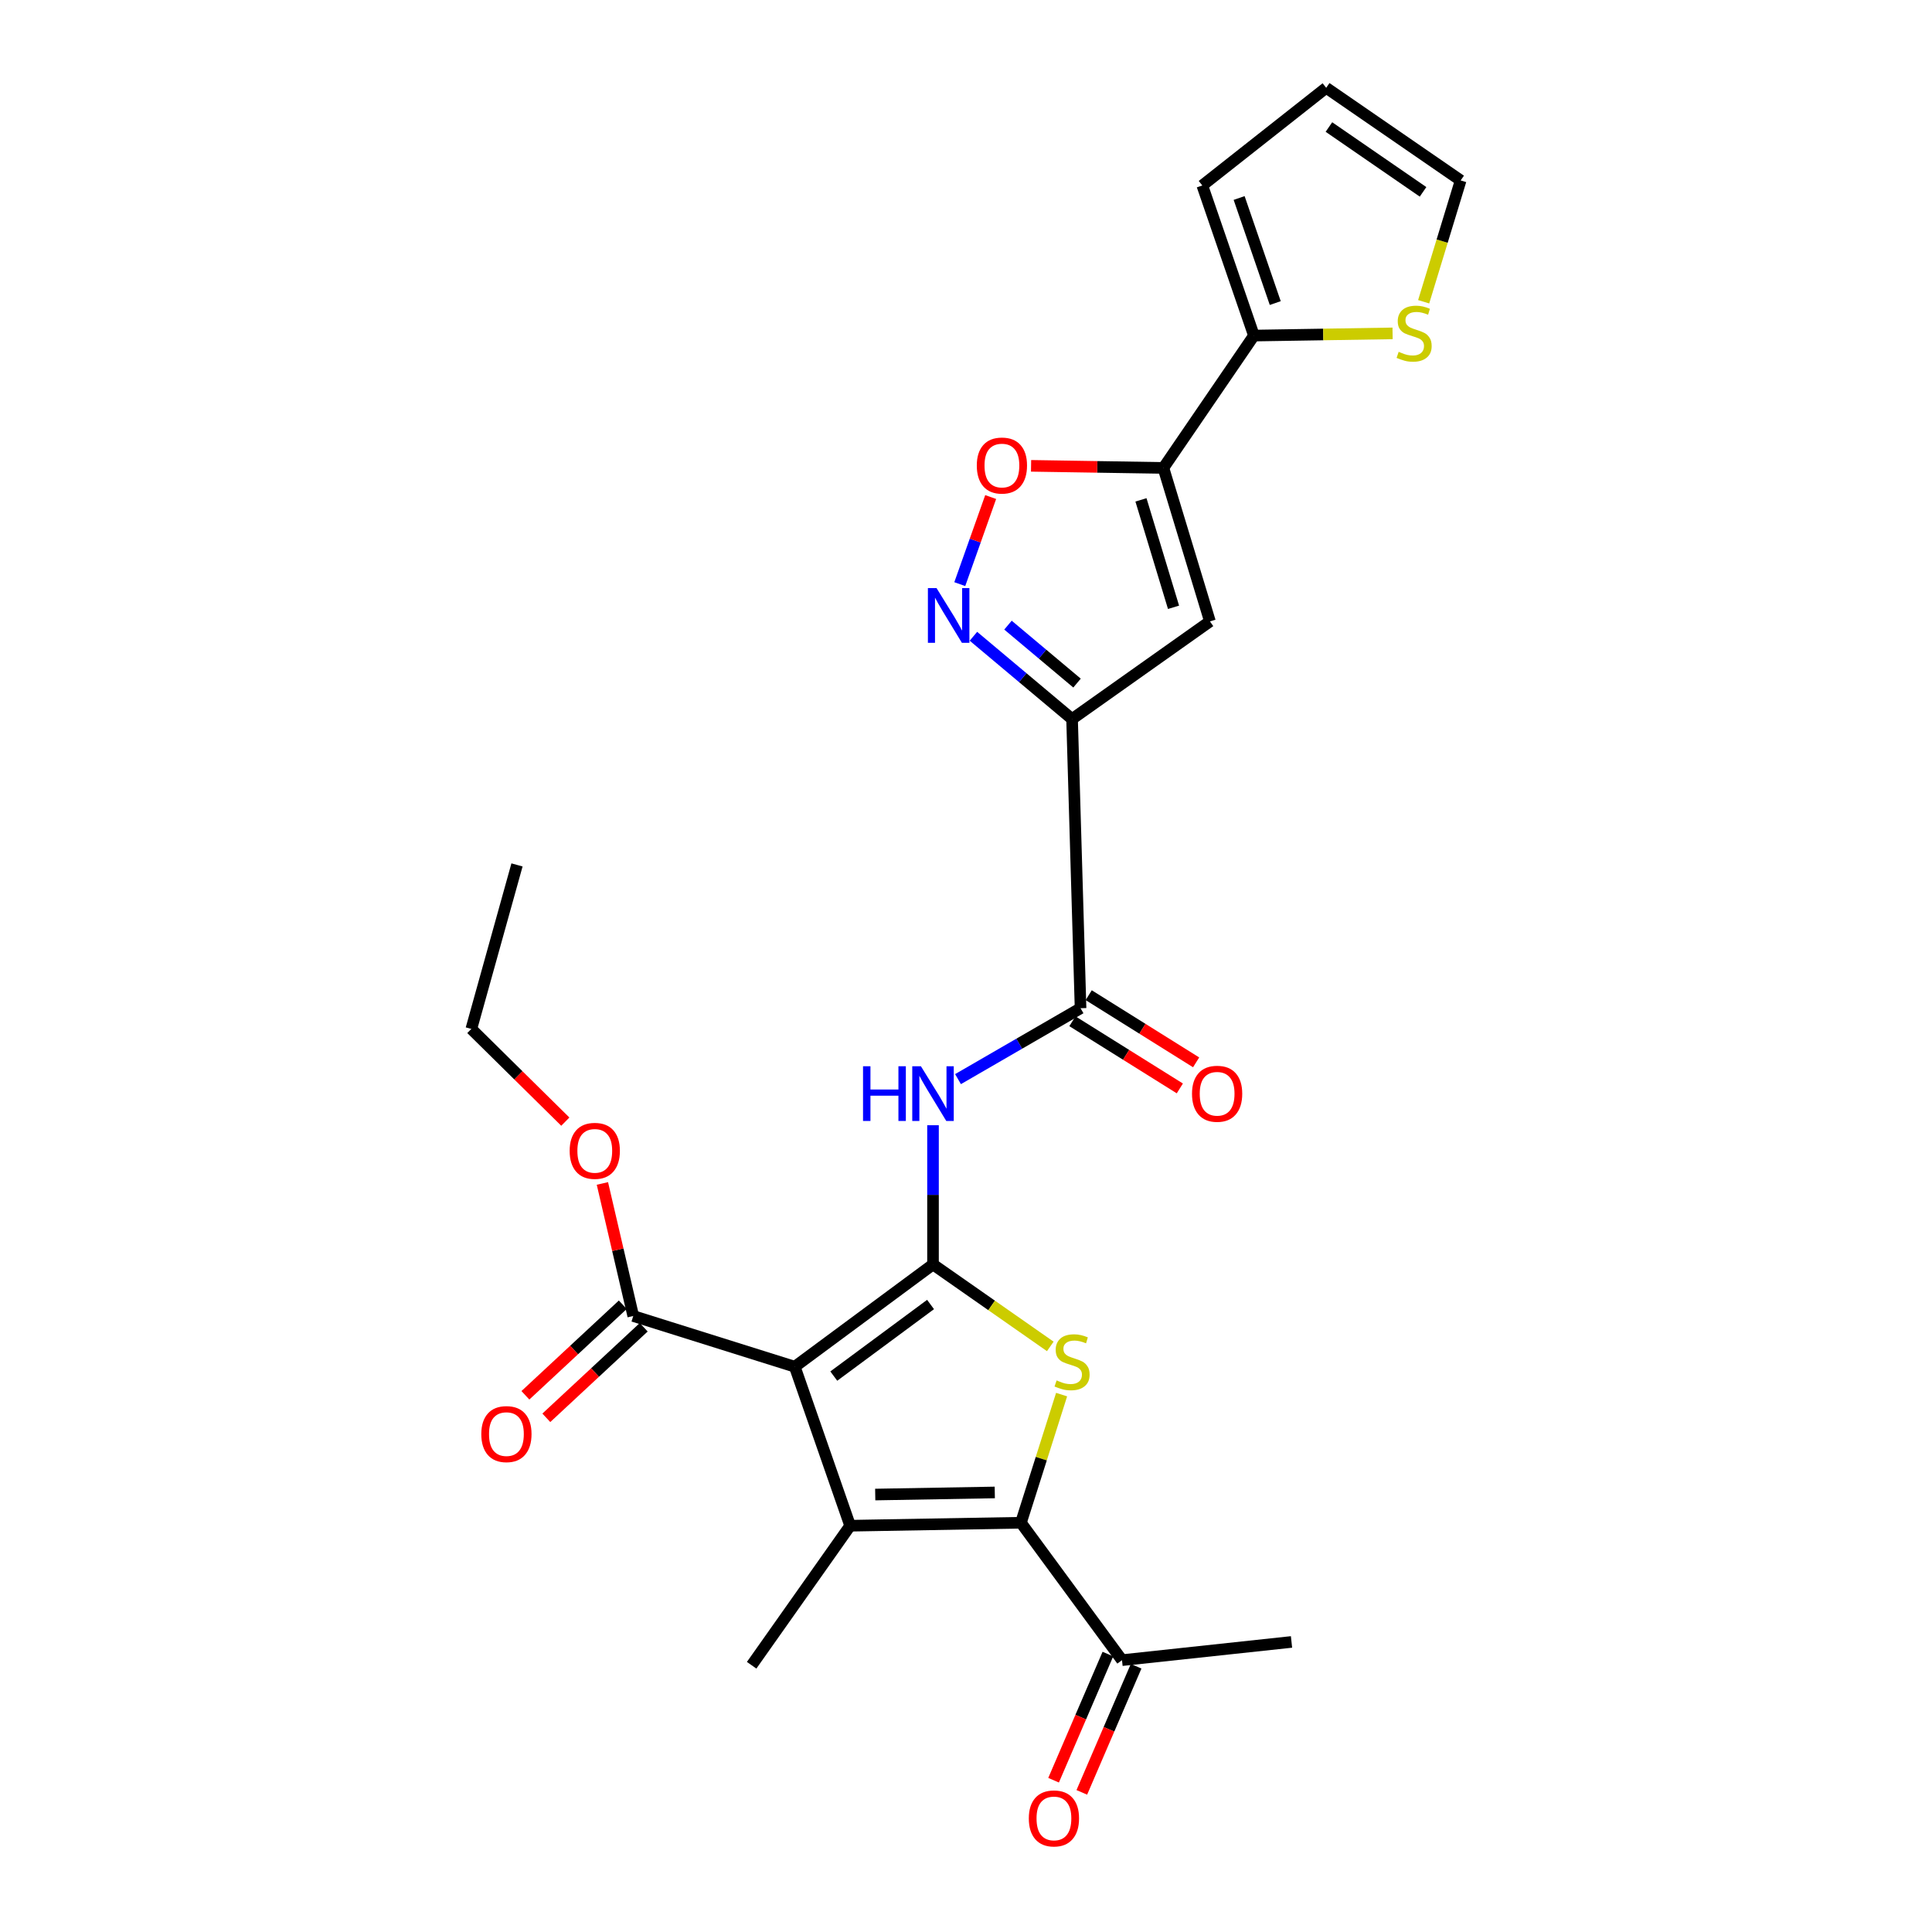 <?xml version='1.0' encoding='iso-8859-1'?>
<svg version='1.1' baseProfile='full'
              xmlns='http://www.w3.org/2000/svg'
                      xmlns:rdkit='http://www.rdkit.org/xml'
                      xmlns:xlink='http://www.w3.org/1999/xlink'
                  xml:space='preserve'
width='1000px' height='1000px' viewBox='0 0 1000 1000'>
<!-- END OF HEADER -->
<rect style='opacity:1.0;fill:#FFFFFF;stroke:none' width='1000' height='1000' x='0' y='0'> </rect>
<path class='bond-0' d='M 482.923,654.475 L 411.369,707.413' style='fill:none;fill-rule:evenodd;stroke:#000000;stroke-width:6px;stroke-linecap:butt;stroke-linejoin:miter;stroke-opacity:1' />
<path class='bond-0' d='M 481.653,675.206 L 431.565,712.263' style='fill:none;fill-rule:evenodd;stroke:#000000;stroke-width:6px;stroke-linecap:butt;stroke-linejoin:miter;stroke-opacity:1' />
<path class='bond-2' d='M 482.923,654.475 L 513.274,675.687' style='fill:none;fill-rule:evenodd;stroke:#000000;stroke-width:6px;stroke-linecap:butt;stroke-linejoin:miter;stroke-opacity:1' />
<path class='bond-2' d='M 513.274,675.687 L 543.625,696.899' style='fill:none;fill-rule:evenodd;stroke:#CCCC00;stroke-width:6px;stroke-linecap:butt;stroke-linejoin:miter;stroke-opacity:1' />
<path class='bond-8' d='M 482.923,654.475 L 482.923,618.447' style='fill:none;fill-rule:evenodd;stroke:#000000;stroke-width:6px;stroke-linecap:butt;stroke-linejoin:miter;stroke-opacity:1' />
<path class='bond-8' d='M 482.923,618.447 L 482.923,582.418' style='fill:none;fill-rule:evenodd;stroke:#0000FF;stroke-width:6px;stroke-linecap:butt;stroke-linejoin:miter;stroke-opacity:1' />
<path class='bond-1' d='M 411.369,707.413 L 440.035,789.715' style='fill:none;fill-rule:evenodd;stroke:#000000;stroke-width:6px;stroke-linecap:butt;stroke-linejoin:miter;stroke-opacity:1' />
<path class='bond-11' d='M 411.369,707.413 L 327.768,681.161' style='fill:none;fill-rule:evenodd;stroke:#000000;stroke-width:6px;stroke-linecap:butt;stroke-linejoin:miter;stroke-opacity:1' />
<path class='bond-21' d='M 440.035,789.715 L 389.05,861.931' style='fill:none;fill-rule:evenodd;stroke:#000000;stroke-width:6px;stroke-linecap:butt;stroke-linejoin:miter;stroke-opacity:1' />
<path class='bond-26' d='M 440.035,789.715 L 528.436,788.168' style='fill:none;fill-rule:evenodd;stroke:#000000;stroke-width:6px;stroke-linecap:butt;stroke-linejoin:miter;stroke-opacity:1' />
<path class='bond-26' d='M 453.017,773.575 L 514.897,772.492' style='fill:none;fill-rule:evenodd;stroke:#000000;stroke-width:6px;stroke-linecap:butt;stroke-linejoin:miter;stroke-opacity:1' />
<path class='bond-3' d='M 549.484,721.846 L 538.96,755.007' style='fill:none;fill-rule:evenodd;stroke:#CCCC00;stroke-width:6px;stroke-linecap:butt;stroke-linejoin:miter;stroke-opacity:1' />
<path class='bond-3' d='M 538.96,755.007 L 528.436,788.168' style='fill:none;fill-rule:evenodd;stroke:#000000;stroke-width:6px;stroke-linecap:butt;stroke-linejoin:miter;stroke-opacity:1' />
<path class='bond-13' d='M 528.436,788.168 L 580.746,859.297' style='fill:none;fill-rule:evenodd;stroke:#000000;stroke-width:6px;stroke-linecap:butt;stroke-linejoin:miter;stroke-opacity:1' />
<path class='bond-4' d='M 554.9,372.178 L 559.293,521.852' style='fill:none;fill-rule:evenodd;stroke:#000000;stroke-width:6px;stroke-linecap:butt;stroke-linejoin:miter;stroke-opacity:1' />
<path class='bond-6' d='M 554.9,372.178 L 626.259,321.635' style='fill:none;fill-rule:evenodd;stroke:#000000;stroke-width:6px;stroke-linecap:butt;stroke-linejoin:miter;stroke-opacity:1' />
<path class='bond-7' d='M 554.9,372.178 L 529.372,350.754' style='fill:none;fill-rule:evenodd;stroke:#000000;stroke-width:6px;stroke-linecap:butt;stroke-linejoin:miter;stroke-opacity:1' />
<path class='bond-7' d='M 529.372,350.754 L 503.844,329.331' style='fill:none;fill-rule:evenodd;stroke:#0000FF;stroke-width:6px;stroke-linecap:butt;stroke-linejoin:miter;stroke-opacity:1' />
<path class='bond-7' d='M 557.47,353.563 L 539.6,338.567' style='fill:none;fill-rule:evenodd;stroke:#000000;stroke-width:6px;stroke-linecap:butt;stroke-linejoin:miter;stroke-opacity:1' />
<path class='bond-7' d='M 539.6,338.567 L 521.731,323.57' style='fill:none;fill-rule:evenodd;stroke:#0000FF;stroke-width:6px;stroke-linecap:butt;stroke-linejoin:miter;stroke-opacity:1' />
<path class='bond-5' d='M 602.172,242.197 L 626.259,321.635' style='fill:none;fill-rule:evenodd;stroke:#000000;stroke-width:6px;stroke-linecap:butt;stroke-linejoin:miter;stroke-opacity:1' />
<path class='bond-5' d='M 590.559,258.73 L 607.42,314.336' style='fill:none;fill-rule:evenodd;stroke:#000000;stroke-width:6px;stroke-linecap:butt;stroke-linejoin:miter;stroke-opacity:1' />
<path class='bond-12' d='M 602.172,242.197 L 649.029,173.694' style='fill:none;fill-rule:evenodd;stroke:#000000;stroke-width:6px;stroke-linecap:butt;stroke-linejoin:miter;stroke-opacity:1' />
<path class='bond-27' d='M 602.172,242.197 L 567.925,241.658' style='fill:none;fill-rule:evenodd;stroke:#000000;stroke-width:6px;stroke-linecap:butt;stroke-linejoin:miter;stroke-opacity:1' />
<path class='bond-27' d='M 567.925,241.658 L 533.679,241.118' style='fill:none;fill-rule:evenodd;stroke:#FF0000;stroke-width:6px;stroke-linecap:butt;stroke-linejoin:miter;stroke-opacity:1' />
<path class='bond-10' d='M 496.776,302.347 L 504.774,279.809' style='fill:none;fill-rule:evenodd;stroke:#0000FF;stroke-width:6px;stroke-linecap:butt;stroke-linejoin:miter;stroke-opacity:1' />
<path class='bond-10' d='M 504.774,279.809 L 512.772,257.271' style='fill:none;fill-rule:evenodd;stroke:#FF0000;stroke-width:6px;stroke-linecap:butt;stroke-linejoin:miter;stroke-opacity:1' />
<path class='bond-9' d='M 495.869,558.556 L 527.581,540.204' style='fill:none;fill-rule:evenodd;stroke:#0000FF;stroke-width:6px;stroke-linecap:butt;stroke-linejoin:miter;stroke-opacity:1' />
<path class='bond-9' d='M 527.581,540.204 L 559.293,521.852' style='fill:none;fill-rule:evenodd;stroke:#000000;stroke-width:6px;stroke-linecap:butt;stroke-linejoin:miter;stroke-opacity:1' />
<path class='bond-15' d='M 555.076,528.597 L 582.877,545.98' style='fill:none;fill-rule:evenodd;stroke:#000000;stroke-width:6px;stroke-linecap:butt;stroke-linejoin:miter;stroke-opacity:1' />
<path class='bond-15' d='M 582.877,545.98 L 610.679,563.362' style='fill:none;fill-rule:evenodd;stroke:#FF0000;stroke-width:6px;stroke-linecap:butt;stroke-linejoin:miter;stroke-opacity:1' />
<path class='bond-15' d='M 563.511,515.106 L 591.312,532.489' style='fill:none;fill-rule:evenodd;stroke:#000000;stroke-width:6px;stroke-linecap:butt;stroke-linejoin:miter;stroke-opacity:1' />
<path class='bond-15' d='M 591.312,532.489 L 619.114,549.871' style='fill:none;fill-rule:evenodd;stroke:#FF0000;stroke-width:6px;stroke-linecap:butt;stroke-linejoin:miter;stroke-opacity:1' />
<path class='bond-18' d='M 322.351,675.335 L 297.147,698.771' style='fill:none;fill-rule:evenodd;stroke:#000000;stroke-width:6px;stroke-linecap:butt;stroke-linejoin:miter;stroke-opacity:1' />
<path class='bond-18' d='M 297.147,698.771 L 271.944,722.206' style='fill:none;fill-rule:evenodd;stroke:#FF0000;stroke-width:6px;stroke-linecap:butt;stroke-linejoin:miter;stroke-opacity:1' />
<path class='bond-18' d='M 333.185,686.986 L 307.982,710.422' style='fill:none;fill-rule:evenodd;stroke:#000000;stroke-width:6px;stroke-linecap:butt;stroke-linejoin:miter;stroke-opacity:1' />
<path class='bond-18' d='M 307.982,710.422 L 282.778,733.858' style='fill:none;fill-rule:evenodd;stroke:#FF0000;stroke-width:6px;stroke-linecap:butt;stroke-linejoin:miter;stroke-opacity:1' />
<path class='bond-22' d='M 327.768,681.161 L 319.784,646.857' style='fill:none;fill-rule:evenodd;stroke:#000000;stroke-width:6px;stroke-linecap:butt;stroke-linejoin:miter;stroke-opacity:1' />
<path class='bond-22' d='M 319.784,646.857 L 311.8,612.553' style='fill:none;fill-rule:evenodd;stroke:#FF0000;stroke-width:6px;stroke-linecap:butt;stroke-linejoin:miter;stroke-opacity:1' />
<path class='bond-14' d='M 649.029,173.694 L 684.912,173.124' style='fill:none;fill-rule:evenodd;stroke:#000000;stroke-width:6px;stroke-linecap:butt;stroke-linejoin:miter;stroke-opacity:1' />
<path class='bond-14' d='M 684.912,173.124 L 720.796,172.554' style='fill:none;fill-rule:evenodd;stroke:#CCCC00;stroke-width:6px;stroke-linecap:butt;stroke-linejoin:miter;stroke-opacity:1' />
<path class='bond-16' d='M 649.029,173.694 L 622.317,96.006' style='fill:none;fill-rule:evenodd;stroke:#000000;stroke-width:6px;stroke-linecap:butt;stroke-linejoin:miter;stroke-opacity:1' />
<path class='bond-16' d='M 660.068,156.867 L 641.37,102.486' style='fill:none;fill-rule:evenodd;stroke:#000000;stroke-width:6px;stroke-linecap:butt;stroke-linejoin:miter;stroke-opacity:1' />
<path class='bond-20' d='M 573.439,856.151 L 559.385,888.794' style='fill:none;fill-rule:evenodd;stroke:#000000;stroke-width:6px;stroke-linecap:butt;stroke-linejoin:miter;stroke-opacity:1' />
<path class='bond-20' d='M 559.385,888.794 L 545.331,921.437' style='fill:none;fill-rule:evenodd;stroke:#FF0000;stroke-width:6px;stroke-linecap:butt;stroke-linejoin:miter;stroke-opacity:1' />
<path class='bond-20' d='M 588.053,862.443 L 573.999,895.086' style='fill:none;fill-rule:evenodd;stroke:#000000;stroke-width:6px;stroke-linecap:butt;stroke-linejoin:miter;stroke-opacity:1' />
<path class='bond-20' d='M 573.999,895.086 L 559.944,927.729' style='fill:none;fill-rule:evenodd;stroke:#FF0000;stroke-width:6px;stroke-linecap:butt;stroke-linejoin:miter;stroke-opacity:1' />
<path class='bond-23' d='M 580.746,859.297 L 668.484,849.865' style='fill:none;fill-rule:evenodd;stroke:#000000;stroke-width:6px;stroke-linecap:butt;stroke-linejoin:miter;stroke-opacity:1' />
<path class='bond-17' d='M 736.885,156.192 L 746.46,124.791' style='fill:none;fill-rule:evenodd;stroke:#CCCC00;stroke-width:6px;stroke-linecap:butt;stroke-linejoin:miter;stroke-opacity:1' />
<path class='bond-17' d='M 746.46,124.791 L 756.036,93.389' style='fill:none;fill-rule:evenodd;stroke:#000000;stroke-width:6px;stroke-linecap:butt;stroke-linejoin:miter;stroke-opacity:1' />
<path class='bond-19' d='M 622.317,96.006 L 686.436,45.455' style='fill:none;fill-rule:evenodd;stroke:#000000;stroke-width:6px;stroke-linecap:butt;stroke-linejoin:miter;stroke-opacity:1' />
<path class='bond-28' d='M 756.036,93.389 L 686.436,45.455' style='fill:none;fill-rule:evenodd;stroke:#000000;stroke-width:6px;stroke-linecap:butt;stroke-linejoin:miter;stroke-opacity:1' />
<path class='bond-28' d='M 736.571,99.303 L 687.852,65.748' style='fill:none;fill-rule:evenodd;stroke:#000000;stroke-width:6px;stroke-linecap:butt;stroke-linejoin:miter;stroke-opacity:1' />
<path class='bond-24' d='M 292.61,580.56 L 268.287,556.567' style='fill:none;fill-rule:evenodd;stroke:#FF0000;stroke-width:6px;stroke-linecap:butt;stroke-linejoin:miter;stroke-opacity:1' />
<path class='bond-24' d='M 268.287,556.567 L 243.964,532.574' style='fill:none;fill-rule:evenodd;stroke:#000000;stroke-width:6px;stroke-linecap:butt;stroke-linejoin:miter;stroke-opacity:1' />
<path class='bond-25' d='M 243.964,532.574 L 267.6,447.682' style='fill:none;fill-rule:evenodd;stroke:#000000;stroke-width:6px;stroke-linecap:butt;stroke-linejoin:miter;stroke-opacity:1' />
<path  class='atom-3' d='M 546.9 714.499
Q 547.22 714.619, 548.54 715.179
Q 549.86 715.739, 551.3 716.099
Q 552.78 716.419, 554.22 716.419
Q 556.9 716.419, 558.46 715.139
Q 560.02 713.819, 560.02 711.539
Q 560.02 709.979, 559.22 709.019
Q 558.46 708.059, 557.26 707.539
Q 556.06 707.019, 554.06 706.419
Q 551.54 705.659, 550.02 704.939
Q 548.54 704.219, 547.46 702.699
Q 546.42 701.179, 546.42 698.619
Q 546.42 695.059, 548.82 692.859
Q 551.26 690.659, 556.06 690.659
Q 559.34 690.659, 563.06 692.219
L 562.14 695.299
Q 558.74 693.899, 556.18 693.899
Q 553.42 693.899, 551.9 695.059
Q 550.38 696.179, 550.42 698.139
Q 550.42 699.659, 551.18 700.579
Q 551.98 701.499, 553.1 702.019
Q 554.26 702.539, 556.18 703.139
Q 558.74 703.939, 560.26 704.739
Q 561.78 705.539, 562.86 707.179
Q 563.98 708.779, 563.98 711.539
Q 563.98 715.459, 561.34 717.579
Q 558.74 719.659, 554.38 719.659
Q 551.86 719.659, 549.94 719.099
Q 548.06 718.579, 545.82 717.659
L 546.9 714.499
' fill='#CCCC00'/>
<path  class='atom-8' d='M 484.759 304.408
L 494.039 319.408
Q 494.959 320.888, 496.439 323.568
Q 497.919 326.248, 497.999 326.408
L 497.999 304.408
L 501.759 304.408
L 501.759 332.728
L 497.879 332.728
L 487.919 316.328
Q 486.759 314.408, 485.519 312.208
Q 484.319 310.008, 483.959 309.328
L 483.959 332.728
L 480.279 332.728
L 480.279 304.408
L 484.759 304.408
' fill='#0000FF'/>
<path  class='atom-9' d='M 446.703 551.888
L 450.543 551.888
L 450.543 563.928
L 465.023 563.928
L 465.023 551.888
L 468.863 551.888
L 468.863 580.208
L 465.023 580.208
L 465.023 567.128
L 450.543 567.128
L 450.543 580.208
L 446.703 580.208
L 446.703 551.888
' fill='#0000FF'/>
<path  class='atom-9' d='M 476.663 551.888
L 485.943 566.888
Q 486.863 568.368, 488.343 571.048
Q 489.823 573.728, 489.903 573.888
L 489.903 551.888
L 493.663 551.888
L 493.663 580.208
L 489.783 580.208
L 479.823 563.808
Q 478.663 561.888, 477.423 559.688
Q 476.223 557.488, 475.863 556.808
L 475.863 580.208
L 472.183 580.208
L 472.183 551.888
L 476.663 551.888
' fill='#0000FF'/>
<path  class='atom-11' d='M 505.589 240.96
Q 505.589 234.16, 508.949 230.36
Q 512.309 226.56, 518.589 226.56
Q 524.869 226.56, 528.229 230.36
Q 531.589 234.16, 531.589 240.96
Q 531.589 247.84, 528.189 251.76
Q 524.789 255.64, 518.589 255.64
Q 512.349 255.64, 508.949 251.76
Q 505.589 247.88, 505.589 240.96
M 518.589 252.44
Q 522.909 252.44, 525.229 249.56
Q 527.589 246.64, 527.589 240.96
Q 527.589 235.4, 525.229 232.6
Q 522.909 229.76, 518.589 229.76
Q 514.269 229.76, 511.909 232.56
Q 509.589 235.36, 509.589 240.96
Q 509.589 246.68, 511.909 249.56
Q 514.269 252.44, 518.589 252.44
' fill='#FF0000'/>
<path  class='atom-15' d='M 723.949 182.097
Q 724.269 182.217, 725.589 182.777
Q 726.909 183.337, 728.349 183.697
Q 729.829 184.017, 731.269 184.017
Q 733.949 184.017, 735.509 182.737
Q 737.069 181.417, 737.069 179.137
Q 737.069 177.577, 736.269 176.617
Q 735.509 175.657, 734.309 175.137
Q 733.109 174.617, 731.109 174.017
Q 728.589 173.257, 727.069 172.537
Q 725.589 171.817, 724.509 170.297
Q 723.469 168.777, 723.469 166.217
Q 723.469 162.657, 725.869 160.457
Q 728.309 158.257, 733.109 158.257
Q 736.389 158.257, 740.109 159.817
L 739.189 162.897
Q 735.789 161.497, 733.229 161.497
Q 730.469 161.497, 728.949 162.657
Q 727.429 163.777, 727.469 165.737
Q 727.469 167.257, 728.229 168.177
Q 729.029 169.097, 730.149 169.617
Q 731.309 170.137, 733.229 170.737
Q 735.789 171.537, 737.309 172.337
Q 738.829 173.137, 739.909 174.777
Q 741.029 176.377, 741.029 179.137
Q 741.029 183.057, 738.389 185.177
Q 735.789 187.257, 731.429 187.257
Q 728.909 187.257, 726.989 186.697
Q 725.109 186.177, 722.869 185.257
L 723.949 182.097
' fill='#CCCC00'/>
<path  class='atom-16' d='M 616.98 566.128
Q 616.98 559.328, 620.34 555.528
Q 623.7 551.728, 629.98 551.728
Q 636.26 551.728, 639.62 555.528
Q 642.98 559.328, 642.98 566.128
Q 642.98 573.008, 639.58 576.928
Q 636.18 580.808, 629.98 580.808
Q 623.74 580.808, 620.34 576.928
Q 616.98 573.048, 616.98 566.128
M 629.98 577.608
Q 634.3 577.608, 636.62 574.728
Q 638.98 571.808, 638.98 566.128
Q 638.98 560.568, 636.62 557.768
Q 634.3 554.928, 629.98 554.928
Q 625.66 554.928, 623.3 557.728
Q 620.98 560.528, 620.98 566.128
Q 620.98 571.848, 623.3 574.728
Q 625.66 577.608, 629.98 577.608
' fill='#FF0000'/>
<path  class='atom-19' d='M 249.12 742.284
Q 249.12 735.484, 252.48 731.684
Q 255.84 727.884, 262.12 727.884
Q 268.4 727.884, 271.76 731.684
Q 275.12 735.484, 275.12 742.284
Q 275.12 749.164, 271.72 753.084
Q 268.32 756.964, 262.12 756.964
Q 255.88 756.964, 252.48 753.084
Q 249.12 749.204, 249.12 742.284
M 262.12 753.764
Q 266.44 753.764, 268.76 750.884
Q 271.12 747.964, 271.12 742.284
Q 271.12 736.724, 268.76 733.924
Q 266.44 731.084, 262.12 731.084
Q 257.8 731.084, 255.44 733.884
Q 253.12 736.684, 253.12 742.284
Q 253.12 748.004, 255.44 750.884
Q 257.8 753.764, 262.12 753.764
' fill='#FF0000'/>
<path  class='atom-21' d='M 532.513 941.21
Q 532.513 934.41, 535.873 930.61
Q 539.233 926.81, 545.513 926.81
Q 551.793 926.81, 555.153 930.61
Q 558.513 934.41, 558.513 941.21
Q 558.513 948.09, 555.113 952.01
Q 551.713 955.89, 545.513 955.89
Q 539.273 955.89, 535.873 952.01
Q 532.513 948.13, 532.513 941.21
M 545.513 952.69
Q 549.833 952.69, 552.153 949.81
Q 554.513 946.89, 554.513 941.21
Q 554.513 935.65, 552.153 932.85
Q 549.833 930.01, 545.513 930.01
Q 541.193 930.01, 538.833 932.81
Q 536.513 935.61, 536.513 941.21
Q 536.513 946.93, 538.833 949.81
Q 541.193 952.69, 545.513 952.69
' fill='#FF0000'/>
<path  class='atom-23' d='M 294.854 595.677
Q 294.854 588.877, 298.214 585.077
Q 301.574 581.277, 307.854 581.277
Q 314.134 581.277, 317.494 585.077
Q 320.854 588.877, 320.854 595.677
Q 320.854 602.557, 317.454 606.477
Q 314.054 610.357, 307.854 610.357
Q 301.614 610.357, 298.214 606.477
Q 294.854 602.597, 294.854 595.677
M 307.854 607.157
Q 312.174 607.157, 314.494 604.277
Q 316.854 601.357, 316.854 595.677
Q 316.854 590.117, 314.494 587.317
Q 312.174 584.477, 307.854 584.477
Q 303.534 584.477, 301.174 587.277
Q 298.854 590.077, 298.854 595.677
Q 298.854 601.397, 301.174 604.277
Q 303.534 607.157, 307.854 607.157
' fill='#FF0000'/>
</svg>
